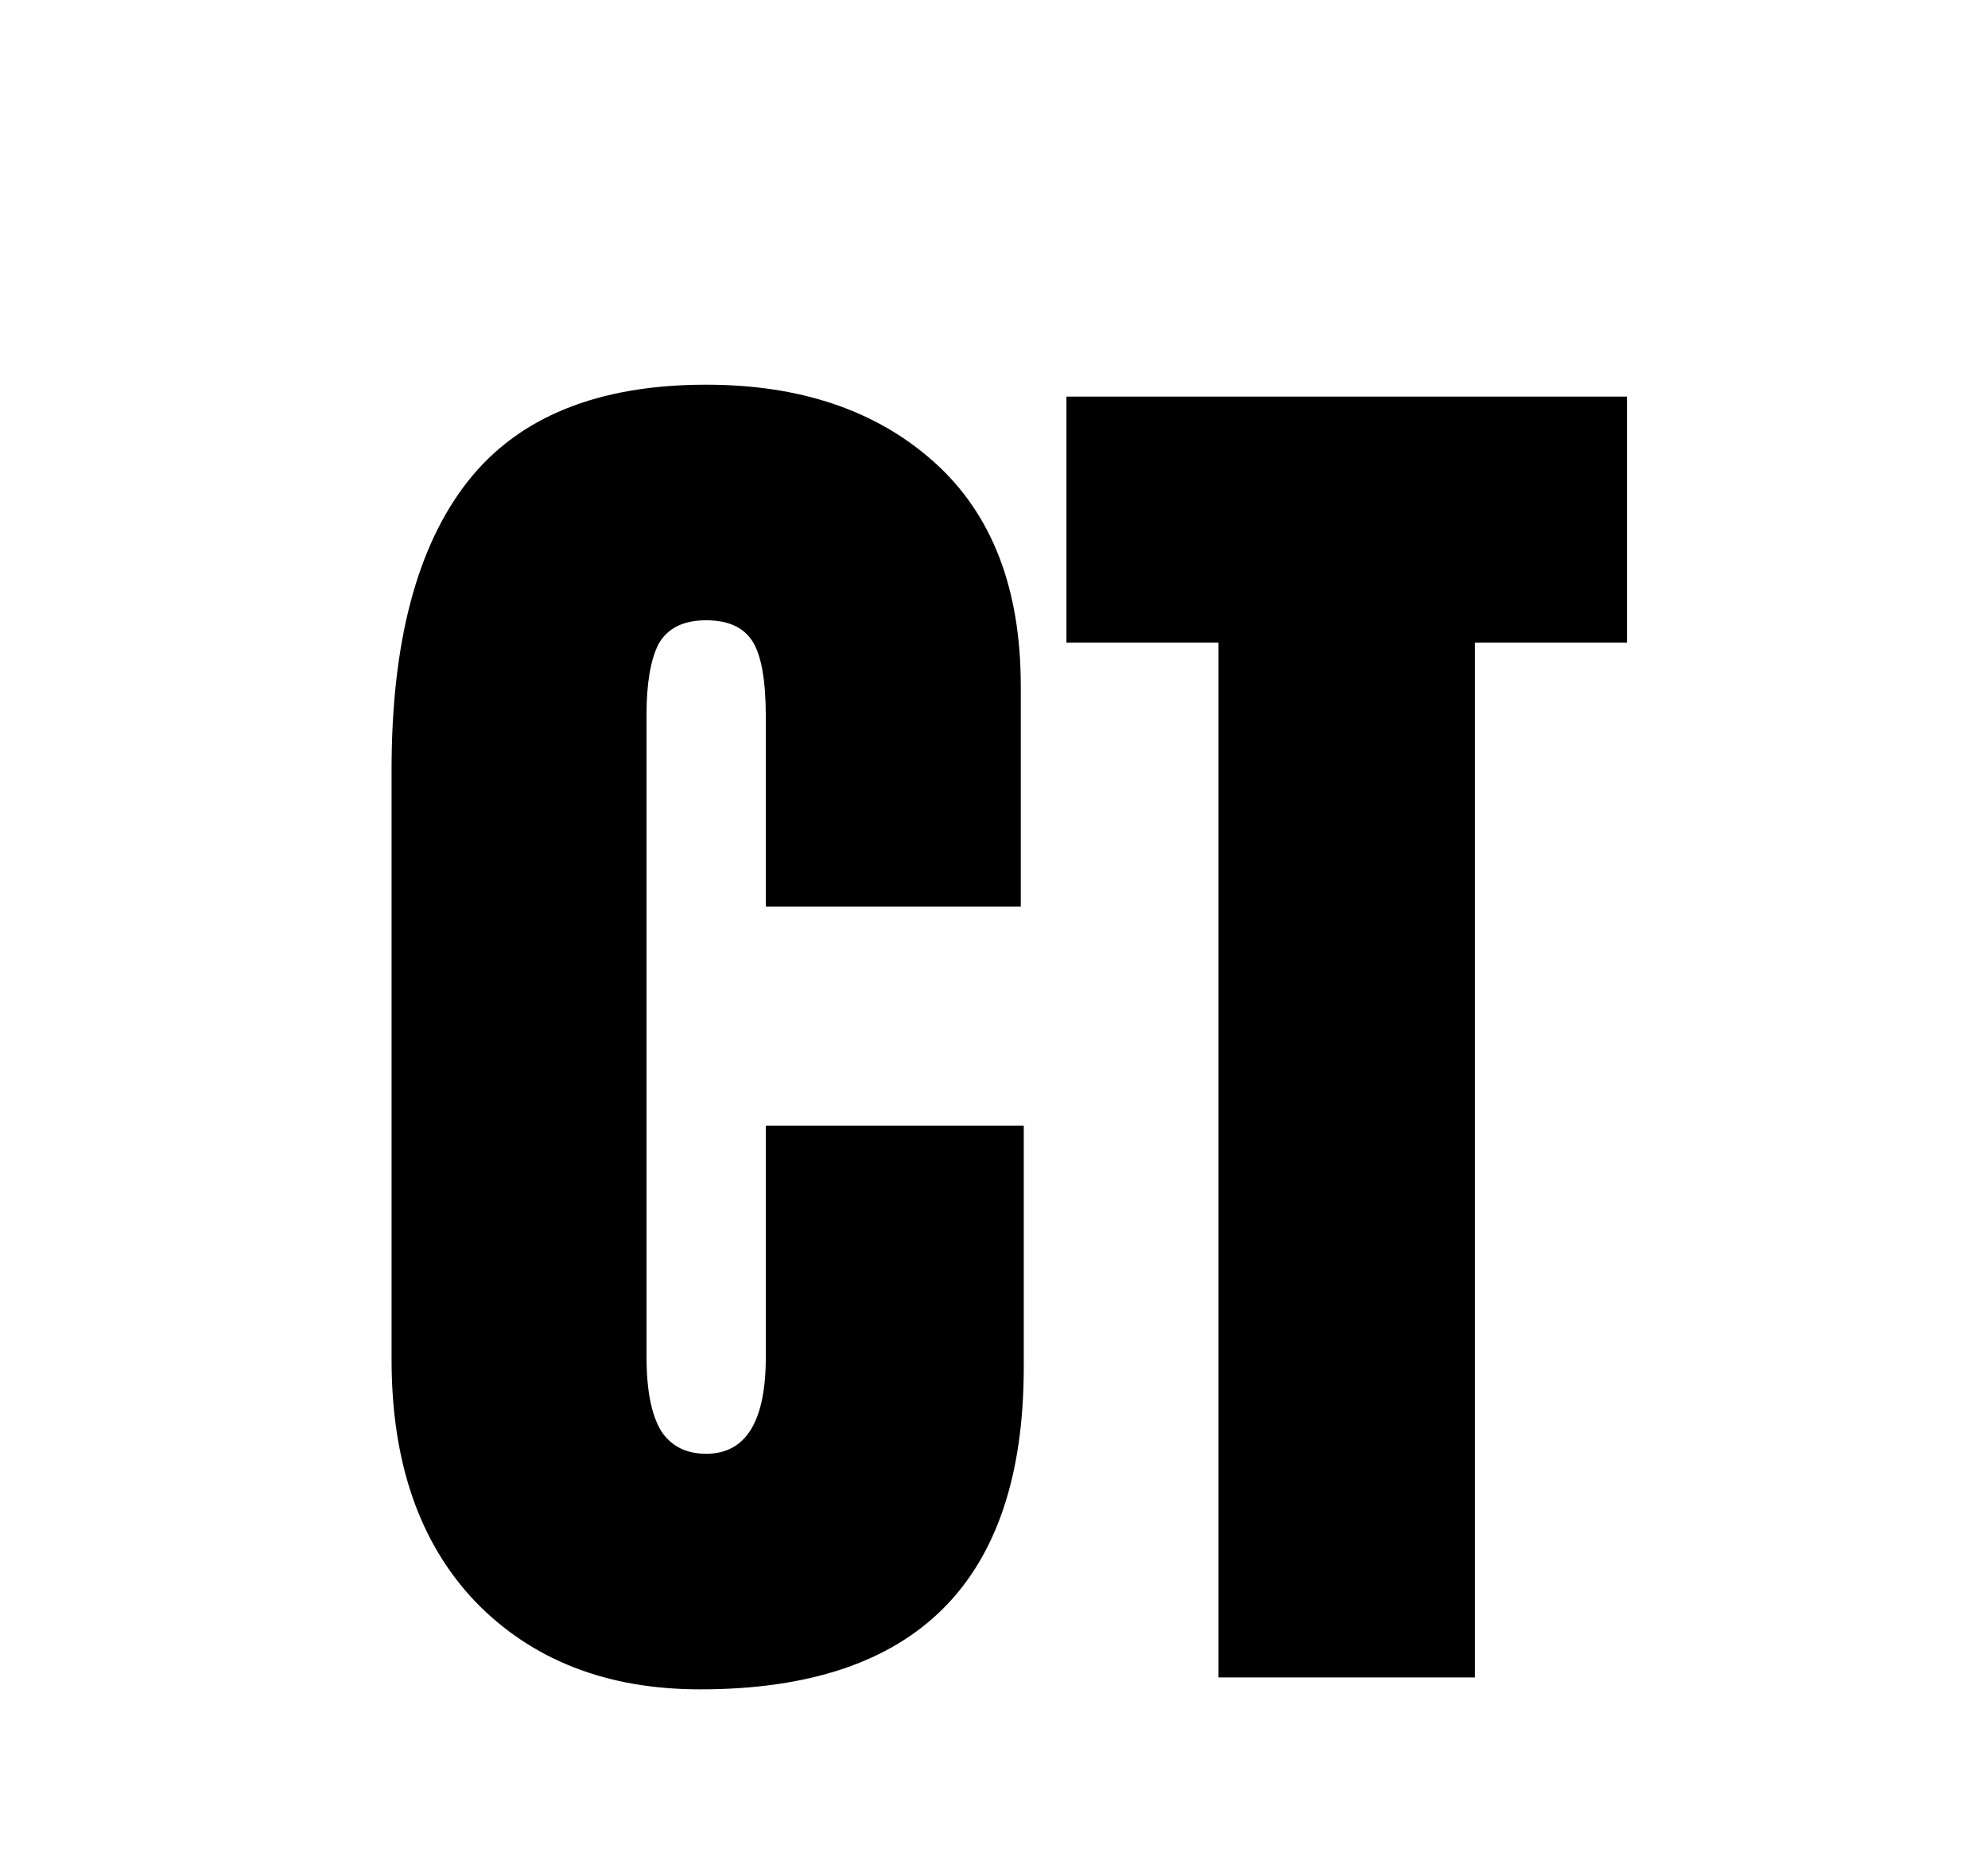 <svg width="32" height="30" viewBox="0 0 32 30" fill="none" xmlns="http://www.w3.org/2000/svg">
<path d="M11.271 27.192C9.767 27.192 8.559 26.72 7.647 25.776C6.751 24.832 6.303 23.536 6.303 21.888V12.384C6.303 10.336 6.711 8.792 7.527 7.752C8.343 6.712 9.623 6.192 11.367 6.192C12.887 6.192 14.111 6.608 15.039 7.44C15.967 8.272 16.431 9.472 16.431 11.04V14.592H12.327V11.544C12.327 10.952 12.255 10.544 12.111 10.32C11.967 10.096 11.719 9.984 11.367 9.984C10.999 9.984 10.743 10.112 10.599 10.368C10.471 10.624 10.407 11 10.407 11.496V21.84C10.407 22.384 10.487 22.784 10.647 23.04C10.807 23.28 11.047 23.4 11.367 23.4C12.007 23.4 12.327 22.88 12.327 21.84V18.12H16.479V22.008C16.479 25.464 14.743 27.192 11.271 27.192ZM19.614 27V10.344H17.166V6.384H26.19V10.344H23.742V27H19.614Z" fill="black"/>
</svg>
